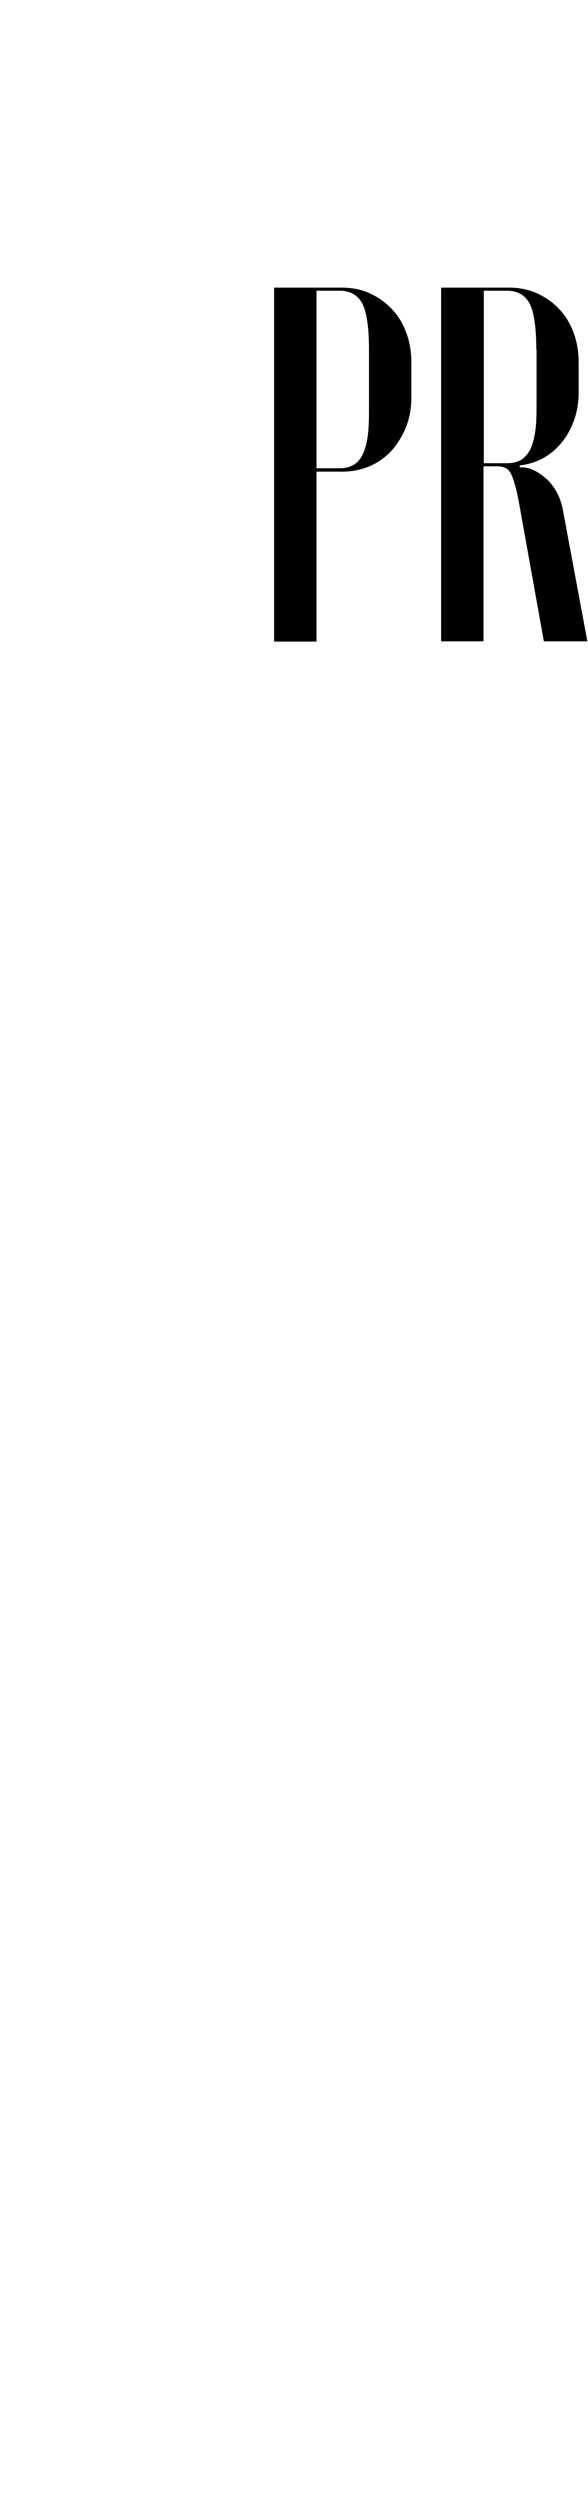 <?xml version="1.0" encoding="utf-8"?>
<svg xmlns="http://www.w3.org/2000/svg" fill="none" height="100%" overflow="visible" preserveAspectRatio="none" style="display: block;" viewBox="0 0 133 565" width="100%">
<g clip-path="url(#clip0_0_45)" id="GUESTMGMT logo">
<g id="Vector">
<path d="M77.302 65C79.651 65 81.809 65.444 83.714 66.333C85.619 67.222 87.27 68.365 88.667 69.889C90.064 71.349 91.143 73.127 91.905 75.222C92.667 77.254 93.048 79.54 93.048 81.952V89.762C93.048 92.175 92.667 94.46 91.841 96.492C91.016 98.524 89.936 100.302 88.603 101.825C87.206 103.286 85.619 104.492 83.714 105.317C81.809 106.143 79.714 106.587 77.429 106.587H71.587V145H62V65H77.302ZM83.46 78.968C83.46 74.079 82.952 70.651 82 68.683C80.984 66.714 79.27 65.698 76.73 65.698H71.587V105.825H76.857C78.064 105.825 79.079 105.571 79.968 105.063C80.794 104.556 81.492 103.794 82 102.778C82.508 101.762 82.889 100.429 83.143 98.778C83.397 97.127 83.46 95.159 83.46 92.746V78.905V78.968Z" fill="black"/>
<path d="M115.143 65C117.492 65 119.651 65.444 121.556 66.333C123.46 67.222 125.111 68.365 126.508 69.889C127.905 71.349 128.984 73.127 129.746 75.222C130.508 77.254 130.889 79.54 130.889 81.952V88.619C130.889 90.841 130.571 92.873 129.937 94.714C129.302 96.556 128.413 98.27 127.27 99.73C126.127 101.19 124.73 102.46 123.079 103.413C121.429 104.365 119.587 104.937 117.556 105.19V105.635C118.698 105.571 119.778 105.762 120.857 106.333C121.937 106.841 122.889 107.603 123.841 108.429C124.73 109.317 125.492 110.397 126.127 111.603C126.762 112.873 127.143 114.206 127.397 115.667L132.857 144.937H123.016L117.302 113.127C116.984 111.603 116.73 110.333 116.413 109.381C116.159 108.365 115.841 107.603 115.524 106.968C115.206 106.333 114.762 105.952 114.19 105.698C113.683 105.444 112.984 105.381 112.222 105.381H109.365V144.937H99.778V65H115.143ZM121.302 78.968C121.302 74.079 120.794 70.651 119.841 68.683C118.825 66.714 117.111 65.698 114.571 65.698H109.429V104.683H114.698C115.968 104.683 117.048 104.429 117.873 103.921C118.698 103.413 119.333 102.651 119.905 101.635C120.413 100.619 120.794 99.286 121.048 97.635C121.302 95.984 121.365 94.016 121.365 91.603V78.905L121.302 78.968Z" fill="black"/>
</g>
</g>
<defs>
<clipPath id="clip0_0_45">
<rect fill="white" height="565" width="132.857"/>
</clipPath>
</defs>
</svg>